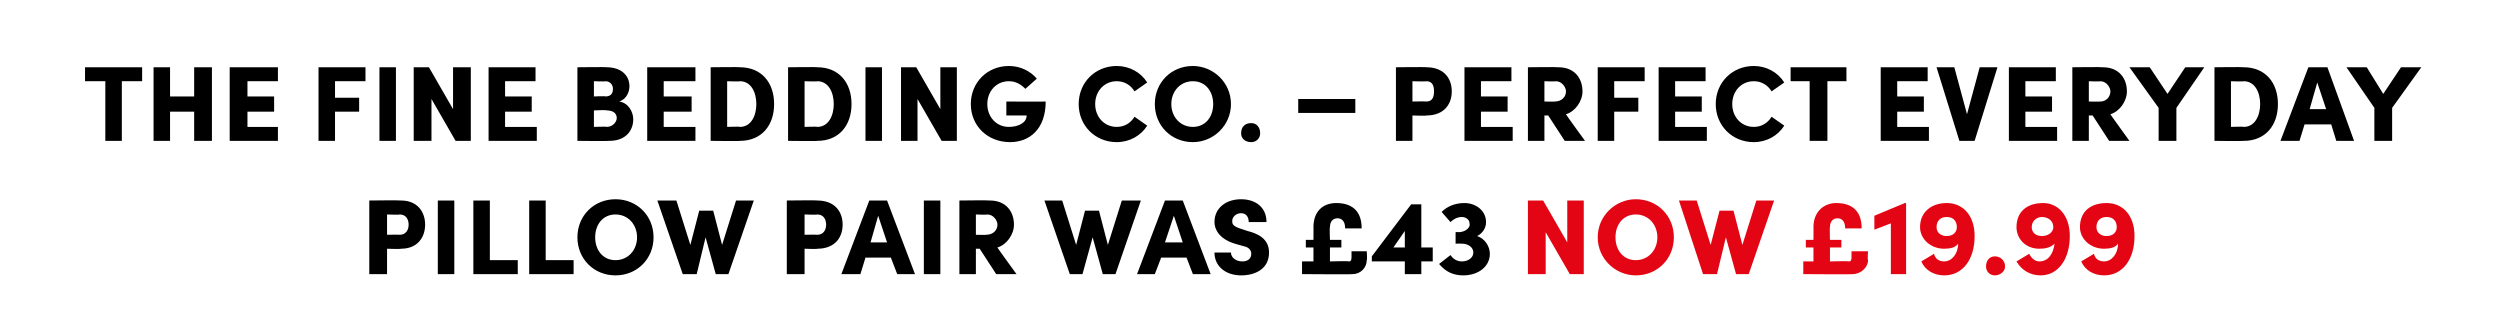 <?xml version="1.0" standalone="no"?><!DOCTYPE svg PUBLIC "-//W3C//DTD SVG 1.1//EN" "http://www.w3.org/Graphics/SVG/1.1/DTD/svg11.dtd"><svg xmlns="http://www.w3.org/2000/svg" version="1.1" width="197px" height="26.4px" viewBox="0 -5 197 26.4" style="top:-5px">  <desc>The Fine Bedding Co. – Perfect Everyday Pillow Pair WAS £43 NOW £19.99</desc>  <defs/>  <g id="Polygon27046">    <path d="M 123.5 10.8 L 124.8 10.8 L 124.8 16.6 L 123.7 16.6 L 121.8 13.3 L 121.8 16.6 L 120.4 16.6 L 120.4 10.8 L 121.6 10.8 L 123.5 14.1 L 123.5 10.8 Z M 125.9 13.7 C 125.9 12 127.3 10.7 128.9 10.7 C 130.6 10.7 131.9 12 131.9 13.7 C 131.9 15.4 130.6 16.7 128.9 16.7 C 127.3 16.7 125.9 15.4 125.9 13.7 Z M 130.6 13.7 C 130.6 12.7 129.9 11.9 128.9 11.9 C 127.9 11.9 127.3 12.7 127.3 13.7 C 127.3 14.7 127.9 15.5 128.9 15.5 C 129.9 15.5 130.6 14.7 130.6 13.7 Z M 138.4 10.8 L 139.8 10.8 L 137.8 16.6 L 136.8 16.6 L 136 13.7 L 135.3 16.6 L 134.2 16.6 L 132.3 10.8 L 133.7 10.8 L 134.8 14.3 L 135.5 11.6 L 136.6 11.6 L 137.3 14.3 L 138.4 10.8 Z M 145.9 14.8 L 147.2 14.8 C 147.2 14.8 147.15 15.47 147.2 15.5 C 147.2 16.1 146.6 16.6 146 16.6 C 146.02 16.63 142.1 16.6 142.1 16.6 L 142.1 15.6 L 142.9 15.6 L 142.9 14.5 L 142.3 14.5 L 142.3 13.9 L 142.9 13.9 C 142.9 13.9 142.91 12.86 142.9 12.9 C 142.9 11.7 143.7 11 144.7 11 C 145.8 11 146.7 11.5 146.7 13 C 146.7 13 145.4 13 145.4 13 C 145.4 12.4 145.1 12.2 144.8 12.2 C 144.4 12.2 144.2 12.5 144.2 12.9 C 144.17 12.89 144.2 13.9 144.2 13.9 L 145.1 13.9 L 145.1 14.5 L 144.2 14.5 L 144.2 15.6 C 144.2 15.6 145.66 15.56 145.7 15.6 C 145.9 15.6 145.9 15.4 145.9 15.2 C 145.9 15.22 145.9 14.8 145.9 14.8 Z M 150.1 11 L 150.2 11 L 150.2 16.6 L 149 16.6 L 149 12.6 L 147.7 13.1 L 147.7 12 L 150.1 11 Z M 155.6 13.6 C 155.6 15.4 154.7 16.7 153.2 16.7 C 152.4 16.7 151.7 16.3 151.4 15.6 C 151.4 15.6 152.4 15 152.4 15 C 152.5 15.4 152.8 15.6 153.2 15.6 C 153.8 15.6 154.3 15 154.3 14.2 C 154.1 14.5 153.7 14.6 153.2 14.6 C 152.1 14.6 151.3 13.8 151.3 12.9 C 151.3 11.7 152.2 11 153.4 11 C 154.7 11 155.6 12 155.6 13.6 Z M 154.2 12.9 C 154.2 12.4 153.9 12.1 153.4 12.1 C 152.9 12.1 152.6 12.4 152.6 12.9 C 152.6 13.3 152.9 13.6 153.4 13.6 C 153.9 13.6 154.2 13.3 154.2 12.9 Z M 156.5 16 C 156.5 15.5 156.8 15.2 157.2 15.2 C 157.6 15.2 158 15.5 158 16 C 158 16.4 157.6 16.7 157.2 16.7 C 156.8 16.7 156.5 16.4 156.5 16 Z M 163.1 13.6 C 163.1 15.4 162.2 16.7 160.8 16.7 C 160 16.7 159.3 16.3 158.9 15.6 C 158.9 15.6 159.9 15 159.9 15 C 160.1 15.4 160.4 15.6 160.7 15.6 C 161.4 15.6 161.8 15 161.9 14.2 C 161.6 14.5 161.2 14.6 160.7 14.6 C 159.6 14.6 158.9 13.8 158.9 12.9 C 158.9 11.7 159.7 11 161 11 C 162.2 11 163.1 12 163.1 13.6 Z M 161.8 12.9 C 161.8 12.4 161.4 12.1 160.9 12.1 C 160.5 12.1 160.1 12.4 160.1 12.9 C 160.1 13.3 160.4 13.6 160.9 13.6 C 161.4 13.6 161.8 13.3 161.8 12.9 Z M 168.2 13.6 C 168.2 15.4 167.3 16.7 165.8 16.7 C 165 16.7 164.3 16.3 164 15.6 C 164 15.6 165 15 165 15 C 165.1 15.4 165.4 15.6 165.8 15.6 C 166.4 15.6 166.9 15 166.9 14.2 C 166.7 14.5 166.3 14.6 165.8 14.6 C 164.7 14.6 163.9 13.8 163.9 12.9 C 163.9 11.7 164.7 11 166 11 C 167.3 11 168.2 12 168.2 13.6 Z M 166.8 12.9 C 166.8 12.4 166.5 12.1 166 12.1 C 165.5 12.1 165.2 12.4 165.2 12.9 C 165.2 13.3 165.5 13.6 166 13.6 C 166.5 13.6 166.8 13.3 166.8 12.9 Z " stroke="none" fill="#e30513"/>  </g>  <g id="Polygon27045">    <path d="M 31.6 10.8 C 32.9 10.8 33.5 11.7 33.5 12.7 C 33.5 13.7 32.9 14.6 31.6 14.6 C 31.56 14.64 30.5 14.6 30.5 14.6 L 30.5 16.6 L 29.1 16.6 L 29.1 10.8 C 29.1 10.8 31.56 10.77 31.6 10.8 Z M 31.5 13.5 C 32 13.5 32.2 13.1 32.2 12.7 C 32.2 12.3 32 11.9 31.5 11.9 C 31.51 11.94 30.5 11.9 30.5 11.9 L 30.5 13.5 C 30.5 13.5 31.5 13.48 31.5 13.5 Z M 34.5 16.6 L 34.5 10.8 L 35.8 10.8 L 35.8 16.6 L 34.5 16.6 Z M 38.6 15.5 L 40.8 15.5 L 40.8 16.6 L 37.3 16.6 L 37.3 10.8 L 38.6 10.8 L 38.6 15.5 Z M 43 15.5 L 45.2 15.5 L 45.2 16.6 L 41.7 16.6 L 41.7 10.8 L 43 10.8 L 43 15.5 Z M 45.5 13.7 C 45.5 12 46.8 10.7 48.5 10.7 C 50.2 10.7 51.5 12 51.5 13.7 C 51.5 15.4 50.2 16.7 48.5 16.7 C 46.8 16.7 45.5 15.4 45.5 13.7 Z M 50.2 13.7 C 50.2 12.7 49.5 11.9 48.5 11.9 C 47.5 11.9 46.9 12.7 46.9 13.7 C 46.9 14.7 47.5 15.5 48.5 15.5 C 49.5 15.5 50.2 14.7 50.2 13.7 Z M 58 10.8 L 59.4 10.8 L 57.4 16.6 L 56.4 16.6 L 55.6 13.7 L 54.9 16.6 L 53.8 16.6 L 51.8 10.8 L 53.3 10.8 L 54.4 14.3 L 55.1 11.6 L 56.2 11.6 L 56.9 14.3 L 58 10.8 Z M 64.4 10.8 C 65.8 10.8 66.4 11.7 66.4 12.7 C 66.4 13.7 65.8 14.6 64.4 14.6 C 64.45 14.64 63.4 14.6 63.4 14.6 L 63.4 16.6 L 62 16.6 L 62 10.8 C 62 10.8 64.45 10.77 64.4 10.8 Z M 64.4 13.5 C 64.9 13.5 65.1 13.1 65.1 12.7 C 65.1 12.3 64.9 11.9 64.4 11.9 C 64.4 11.94 63.4 11.9 63.4 11.9 L 63.4 13.5 C 63.4 13.5 64.39 13.48 64.4 13.5 Z M 70.7 16.6 L 70.2 15.3 L 68.2 15.3 L 67.8 16.6 L 66.3 16.6 L 68.5 10.8 L 69.9 10.8 L 72.1 16.6 L 70.7 16.6 Z M 68.6 14.1 L 69.9 14.1 L 69.2 12 L 68.6 14.1 Z M 72.8 16.6 L 72.8 10.8 L 74.1 10.8 L 74.1 16.6 L 72.8 16.6 Z M 78.5 16.6 L 77.2 14.6 L 76.9 14.6 L 76.9 16.6 L 75.6 16.6 L 75.6 10.8 C 75.6 10.8 77.96 10.77 78 10.8 C 79.3 10.8 79.9 11.7 79.9 12.7 C 79.9 13.5 79.3 14.3 78.6 14.5 C 78.56 14.49 80.1 16.6 80.1 16.6 L 78.5 16.6 Z M 76.9 11.9 L 76.9 13.5 C 76.9 13.5 77.74 13.52 77.7 13.5 C 78.3 13.5 78.6 13.1 78.6 12.7 C 78.6 12.4 78.3 11.9 77.8 11.9 C 77.78 11.94 76.9 11.9 76.9 11.9 Z M 88.4 10.8 L 89.9 10.8 L 87.9 16.6 L 86.9 16.6 L 86.1 13.7 L 85.3 16.6 L 84.3 16.6 L 82.3 10.8 L 83.7 10.8 L 84.8 14.3 L 85.5 11.6 L 86.6 11.6 L 87.3 14.3 L 88.4 10.8 Z M 94 16.6 L 93.5 15.3 L 91.5 15.3 L 91 16.6 L 89.6 16.6 L 91.8 10.8 L 93.2 10.8 L 95.4 16.6 L 94 16.6 Z M 91.8 14.1 L 93.2 14.1 L 92.5 12 L 91.8 14.1 Z M 95.7 14.9 C 95.7 14.9 97 14.9 97 14.9 C 97 15.3 97.4 15.6 97.9 15.6 C 98.3 15.6 98.6 15.4 98.6 15 C 98.6 14.8 98.5 14.5 98 14.4 C 98 14.4 97.3 14.2 97.3 14.2 C 96 13.8 95.7 13 95.7 12.5 C 95.7 11.4 96.6 10.7 97.8 10.7 C 98.9 10.7 99.8 11.3 99.8 12.5 C 99.8 12.5 98.4 12.5 98.4 12.5 C 98.4 12.1 98.2 11.8 97.8 11.8 C 97.4 11.8 97.1 12.1 97.1 12.4 C 97.1 12.6 97.1 12.8 97.7 13 C 97.7 13 98.3 13.2 98.3 13.2 C 99.1 13.4 100 13.8 100 14.9 C 100 16.2 98.9 16.7 97.8 16.7 C 96.6 16.7 95.7 16 95.7 14.9 Z M 106.5 14.8 L 107.7 14.8 C 107.7 14.8 107.75 15.47 107.7 15.5 C 107.7 16.1 107.2 16.6 106.6 16.6 C 106.62 16.63 102.6 16.6 102.6 16.6 L 102.6 15.6 L 103.5 15.6 L 103.5 14.5 L 102.9 14.5 L 102.9 13.9 L 103.5 13.9 C 103.5 13.9 103.51 12.86 103.5 12.9 C 103.5 11.7 104.2 11 105.3 11 C 106.4 11 107.3 11.5 107.3 13 C 107.3 13 106 13 106 13 C 106 12.4 105.7 12.2 105.4 12.2 C 105 12.2 104.8 12.5 104.8 12.9 C 104.76 12.89 104.8 13.9 104.8 13.9 L 105.7 13.9 L 105.7 14.5 L 104.8 14.5 L 104.8 15.6 C 104.8 15.6 106.25 15.56 106.3 15.6 C 106.5 15.6 106.5 15.4 106.5 15.2 C 106.5 15.22 106.5 14.8 106.5 14.8 Z M 112.9 14.5 L 112.9 15.6 L 112 15.6 L 112 16.6 L 110.7 16.6 L 110.7 15.6 L 108.1 15.6 L 108.1 15.2 L 111.2 11.1 L 112 11.1 L 112 14.5 L 112.9 14.5 Z M 109.8 14.5 L 110.7 14.5 L 110.7 13.2 L 109.8 14.5 Z M 117.4 15 C 117.4 16 116.5 16.7 115.3 16.7 C 114.5 16.7 113.9 16.4 113.4 15.8 C 113.4 15.8 114.3 15.1 114.3 15.1 C 114.5 15.4 114.8 15.6 115.2 15.6 C 115.7 15.6 116.1 15.3 116.1 14.9 C 116.1 14.5 115.7 14.2 115.2 14.2 C 115.2 14.19 114.7 14.2 114.7 14.2 L 114.7 13.3 C 114.7 13.3 114.92 13.26 114.9 13.3 C 115.5 13.3 115.9 12.9 115.8 12.6 C 115.8 12.3 115.5 12.1 115.2 12.1 C 114.8 12.1 114.5 12.3 114.3 12.5 C 114.3 12.5 113.6 11.7 113.6 11.7 C 114 11.3 114.6 11 115.4 11 C 116.3 11 117.1 11.6 117.1 12.5 C 117.1 13 116.8 13.4 116.4 13.6 C 117 13.8 117.4 14.4 117.4 15 Z " stroke="none" fill="#000"/>  </g>  <g id="Polygon27044">    <path d="M 11.2 0.3 L 11.2 1.4 L 9.6 1.4 L 9.6 6.1 L 8.3 6.1 L 8.3 1.4 L 6.7 1.4 L 6.7 0.3 L 11.2 0.3 Z M 15.3 0.3 L 16.7 0.3 L 16.7 6.1 L 15.3 6.1 L 15.3 3.8 L 13.4 3.8 L 13.4 6.1 L 12.1 6.1 L 12.1 0.3 L 13.4 0.3 L 13.4 2.6 L 15.3 2.6 L 15.3 0.3 Z M 19.5 5 L 21.9 5 L 21.9 6.1 L 18.1 6.1 L 18.1 0.3 L 21.9 0.3 L 21.9 1.4 L 19.5 1.4 L 19.5 2.6 L 21.6 2.6 L 21.6 3.8 L 19.5 3.8 L 19.5 5 Z M 28.8 1.4 L 26.4 1.4 L 26.4 2.7 L 28.3 2.7 L 28.3 3.8 L 26.4 3.8 L 26.4 6.1 L 25.1 6.1 L 25.1 0.3 L 28.8 0.3 L 28.8 1.4 Z M 29.9 6.1 L 29.9 0.3 L 31.2 0.3 L 31.2 6.1 L 29.9 6.1 Z M 35.7 0.3 L 37.1 0.3 L 37.1 6.1 L 35.9 6.1 L 34 2.8 L 34 6.1 L 32.6 6.1 L 32.6 0.3 L 33.8 0.3 L 35.7 3.6 L 35.7 0.3 Z M 39.8 5 L 42.3 5 L 42.3 6.1 L 38.5 6.1 L 38.5 0.3 L 42.2 0.3 L 42.2 1.4 L 39.8 1.4 L 39.8 2.6 L 41.9 2.6 L 41.9 3.8 L 39.8 3.8 L 39.8 5 Z M 49.9 4.4 C 49.9 5.2 49.4 6.1 48 6.1 C 48.01 6.13 45.5 6.1 45.5 6.1 L 45.5 0.3 C 45.5 0.3 47.84 0.27 47.8 0.3 C 48.9 0.3 49.6 0.9 49.6 1.8 C 49.6 2.2 49.4 2.8 48.8 3 C 49.5 3.1 49.9 3.8 49.9 4.4 Z M 47.7 1.4 C 47.75 1.44 46.8 1.4 46.8 1.4 L 46.8 2.6 C 46.8 2.6 47.74 2.56 47.7 2.6 C 48.1 2.6 48.3 2.4 48.3 2 C 48.3 1.7 48.1 1.4 47.7 1.4 Z M 47.8 5 C 48.3 5 48.6 4.6 48.6 4.3 C 48.6 4 48.4 3.7 47.8 3.7 C 47.85 3.65 46.8 3.7 46.8 3.7 L 46.8 5 C 46.8 5 47.85 4.96 47.8 5 Z M 52.3 5 L 54.8 5 L 54.8 6.1 L 51 6.1 L 51 0.3 L 54.8 0.3 L 54.8 1.4 L 52.3 1.4 L 52.3 2.6 L 54.5 2.6 L 54.5 3.8 L 52.3 3.8 L 52.3 5 Z M 58.3 0.3 C 60 0.3 61 1.5 61 3.2 C 61 4.9 60 6.1 58.3 6.1 C 58.32 6.13 56 6.1 56 6.1 L 56 0.3 C 56 0.3 58.32 0.27 58.3 0.3 Z M 58.3 5 C 59.2 5 59.6 4.1 59.6 3.2 C 59.6 2.3 59.2 1.4 58.3 1.4 C 58.32 1.44 57.3 1.4 57.3 1.4 L 57.3 5 C 57.3 5 58.32 4.96 58.3 5 Z M 64.4 0.3 C 66.1 0.3 67.1 1.5 67.1 3.2 C 67.1 4.9 66.1 6.1 64.4 6.1 C 64.42 6.13 62.1 6.1 62.1 6.1 L 62.1 0.3 C 62.1 0.3 64.42 0.27 64.4 0.3 Z M 64.4 5 C 65.3 5 65.7 4.1 65.7 3.2 C 65.7 2.3 65.3 1.4 64.4 1.4 C 64.42 1.44 63.4 1.4 63.4 1.4 L 63.4 5 C 63.4 5 64.42 4.96 64.4 5 Z M 68.2 6.1 L 68.2 0.3 L 69.5 0.3 L 69.5 6.1 L 68.2 6.1 Z M 74.1 0.3 L 75.4 0.3 L 75.4 6.1 L 74.2 6.1 L 72.3 2.8 L 72.3 6.1 L 71 6.1 L 71 0.3 L 72.2 0.3 L 74.1 3.6 L 74.1 0.3 Z M 76.5 3.2 C 76.5 1.5 77.8 0.2 79.5 0.2 C 80.4 0.2 81.2 0.6 81.7 1.2 C 81.7 1.2 80.8 2 80.8 2 C 80.4 1.6 80 1.4 79.5 1.4 C 78.5 1.4 77.8 2.2 77.8 3.2 C 77.8 4.2 78.5 5 79.5 5 C 80.2 5 80.9 4.7 80.9 4.1 C 80.91 4.1 79.3 4.1 79.3 4.1 L 79.3 3 C 79.3 3 82.37 3.02 82.4 3 C 82.4 5.2 81.1 6.2 79.6 6.2 C 77.8 6.2 76.5 4.9 76.5 3.2 Z M 85 3.2 C 85 1.5 86.3 0.2 88 0.2 C 89 0.2 89.9 0.7 90.4 1.5 C 90.4 1.5 89.4 2.2 89.4 2.2 C 89.1 1.7 88.6 1.4 88 1.4 C 87 1.4 86.3 2.2 86.3 3.2 C 86.3 4.2 87 5 88 5 C 88.6 5 89.1 4.7 89.4 4.2 C 89.4 4.2 90.4 4.9 90.4 4.9 C 89.9 5.7 89 6.2 88 6.2 C 86.3 6.2 85 4.9 85 3.2 Z M 91 3.2 C 91 1.5 92.3 0.2 94 0.2 C 95.6 0.2 97 1.5 97 3.2 C 97 4.9 95.6 6.2 94 6.2 C 92.3 6.2 91 4.9 91 3.2 Z M 95.6 3.2 C 95.6 2.2 95 1.4 94 1.4 C 93 1.4 92.3 2.2 92.3 3.2 C 92.3 4.2 93 5 94 5 C 95 5 95.6 4.2 95.6 3.2 Z M 97.8 5.5 C 97.8 5 98.1 4.7 98.6 4.7 C 99 4.7 99.3 5 99.3 5.5 C 99.3 5.9 99 6.2 98.6 6.2 C 98.1 6.2 97.8 5.9 97.8 5.5 Z M 102.3 3.9 L 102.3 2.8 L 106.8 2.8 L 106.8 3.9 L 102.3 3.9 Z M 112.4 0.3 C 113.8 0.3 114.4 1.2 114.4 2.2 C 114.4 3.2 113.8 4.1 112.4 4.1 C 112.41 4.14 111.3 4.1 111.3 4.1 L 111.3 6.1 L 110 6.1 L 110 0.3 C 110 0.3 112.41 0.27 112.4 0.3 Z M 112.4 3 C 112.9 3 113 2.6 113 2.2 C 113 1.8 112.9 1.4 112.4 1.4 C 112.36 1.44 111.3 1.4 111.3 1.4 L 111.3 3 C 111.3 3 112.35 2.98 112.4 3 Z M 116.7 5 L 119.2 5 L 119.2 6.1 L 115.4 6.1 L 115.4 0.3 L 119.1 0.3 L 119.1 1.4 L 116.7 1.4 L 116.7 2.6 L 118.8 2.6 L 118.8 3.8 L 116.7 3.8 L 116.7 5 Z M 123.3 6.1 L 122 4.1 L 121.7 4.1 L 121.7 6.1 L 120.4 6.1 L 120.4 0.3 C 120.4 0.3 122.76 0.27 122.8 0.3 C 124.1 0.3 124.7 1.2 124.7 2.2 C 124.7 3 124.1 3.8 123.4 4 C 123.36 3.99 124.9 6.1 124.9 6.1 L 123.3 6.1 Z M 121.7 1.4 L 121.7 3 C 121.7 3 122.55 3.02 122.5 3 C 123.1 3 123.4 2.6 123.4 2.2 C 123.4 1.9 123.1 1.4 122.6 1.4 C 122.58 1.44 121.7 1.4 121.7 1.4 Z M 129.6 1.4 L 127.2 1.4 L 127.2 2.7 L 129.1 2.7 L 129.1 3.8 L 127.2 3.8 L 127.2 6.1 L 125.9 6.1 L 125.9 0.3 L 129.6 0.3 L 129.6 1.4 Z M 132 5 L 134.5 5 L 134.5 6.1 L 130.7 6.1 L 130.7 0.3 L 134.4 0.3 L 134.4 1.4 L 132 1.4 L 132 2.6 L 134.1 2.6 L 134.1 3.8 L 132 3.8 L 132 5 Z M 135.2 3.2 C 135.2 1.5 136.5 0.2 138.2 0.2 C 139.2 0.2 140.1 0.7 140.6 1.5 C 140.6 1.5 139.6 2.2 139.6 2.2 C 139.3 1.7 138.8 1.4 138.2 1.4 C 137.2 1.4 136.5 2.2 136.5 3.2 C 136.5 4.2 137.2 5 138.2 5 C 138.8 5 139.3 4.7 139.6 4.2 C 139.6 4.2 140.6 4.9 140.6 4.9 C 140.1 5.7 139.2 6.2 138.2 6.2 C 136.5 6.2 135.2 4.9 135.2 3.2 Z M 145.5 0.3 L 145.5 1.4 L 144 1.4 L 144 6.1 L 142.6 6.1 L 142.6 1.4 L 141.1 1.4 L 141.1 0.3 L 145.5 0.3 Z M 149.5 5 L 152 5 L 152 6.1 L 148.2 6.1 L 148.2 0.3 L 151.9 0.3 L 151.9 1.4 L 149.5 1.4 L 149.5 2.6 L 151.6 2.6 L 151.6 3.8 L 149.5 3.8 L 149.5 5 Z M 156 0.3 L 157.4 0.3 L 155.6 6.1 L 154.4 6.1 L 152.6 0.3 L 154 0.3 L 155 4 L 156 0.3 Z M 159.6 5 L 162.1 5 L 162.1 6.1 L 158.3 6.1 L 158.3 0.3 L 162 0.3 L 162 1.4 L 159.6 1.4 L 159.6 2.6 L 161.7 2.6 L 161.7 3.8 L 159.6 3.8 L 159.6 5 Z M 166.2 6.1 L 164.9 4.1 L 164.6 4.1 L 164.6 6.1 L 163.3 6.1 L 163.3 0.3 C 163.3 0.3 165.67 0.27 165.7 0.3 C 167 0.3 167.6 1.2 167.6 2.2 C 167.6 3 167 3.8 166.3 4 C 166.27 3.99 167.8 6.1 167.8 6.1 L 166.2 6.1 Z M 164.6 1.4 L 164.6 3 C 164.6 3 165.45 3.02 165.5 3 C 166 3 166.3 2.6 166.3 2.2 C 166.3 1.9 166 1.4 165.5 1.4 C 165.49 1.44 164.6 1.4 164.6 1.4 Z M 172.2 0.3 L 173.7 0.3 L 171.5 3.5 L 171.5 6.1 L 170.1 6.1 L 170.1 3.5 L 167.8 0.3 L 169.4 0.3 L 170.8 2.4 L 172.2 0.3 Z M 176.8 0.3 C 178.5 0.3 179.5 1.5 179.5 3.2 C 179.5 4.9 178.5 6.1 176.8 6.1 C 176.78 6.13 174.5 6.1 174.5 6.1 L 174.5 0.3 C 174.5 0.3 176.78 0.27 176.8 0.3 Z M 176.8 5 C 177.7 5 178.1 4.1 178.1 3.2 C 178.1 2.3 177.7 1.4 176.8 1.4 C 176.78 1.44 175.8 1.4 175.8 1.4 L 175.8 5 C 175.8 5 176.78 4.96 176.8 5 Z M 184.1 6.1 L 183.7 4.8 L 181.6 4.8 L 181.2 6.1 L 179.7 6.1 L 181.9 0.3 L 183.4 0.3 L 185.5 6.1 L 184.1 6.1 Z M 182 3.6 L 183.3 3.6 L 182.6 1.5 L 182 3.6 Z M 189.2 0.3 L 190.8 0.3 L 188.5 3.5 L 188.5 6.1 L 187.1 6.1 L 187.1 3.5 L 184.9 0.3 L 186.5 0.3 L 187.8 2.4 L 189.2 0.3 Z " stroke="none" fill="#000"/>  </g></svg>
